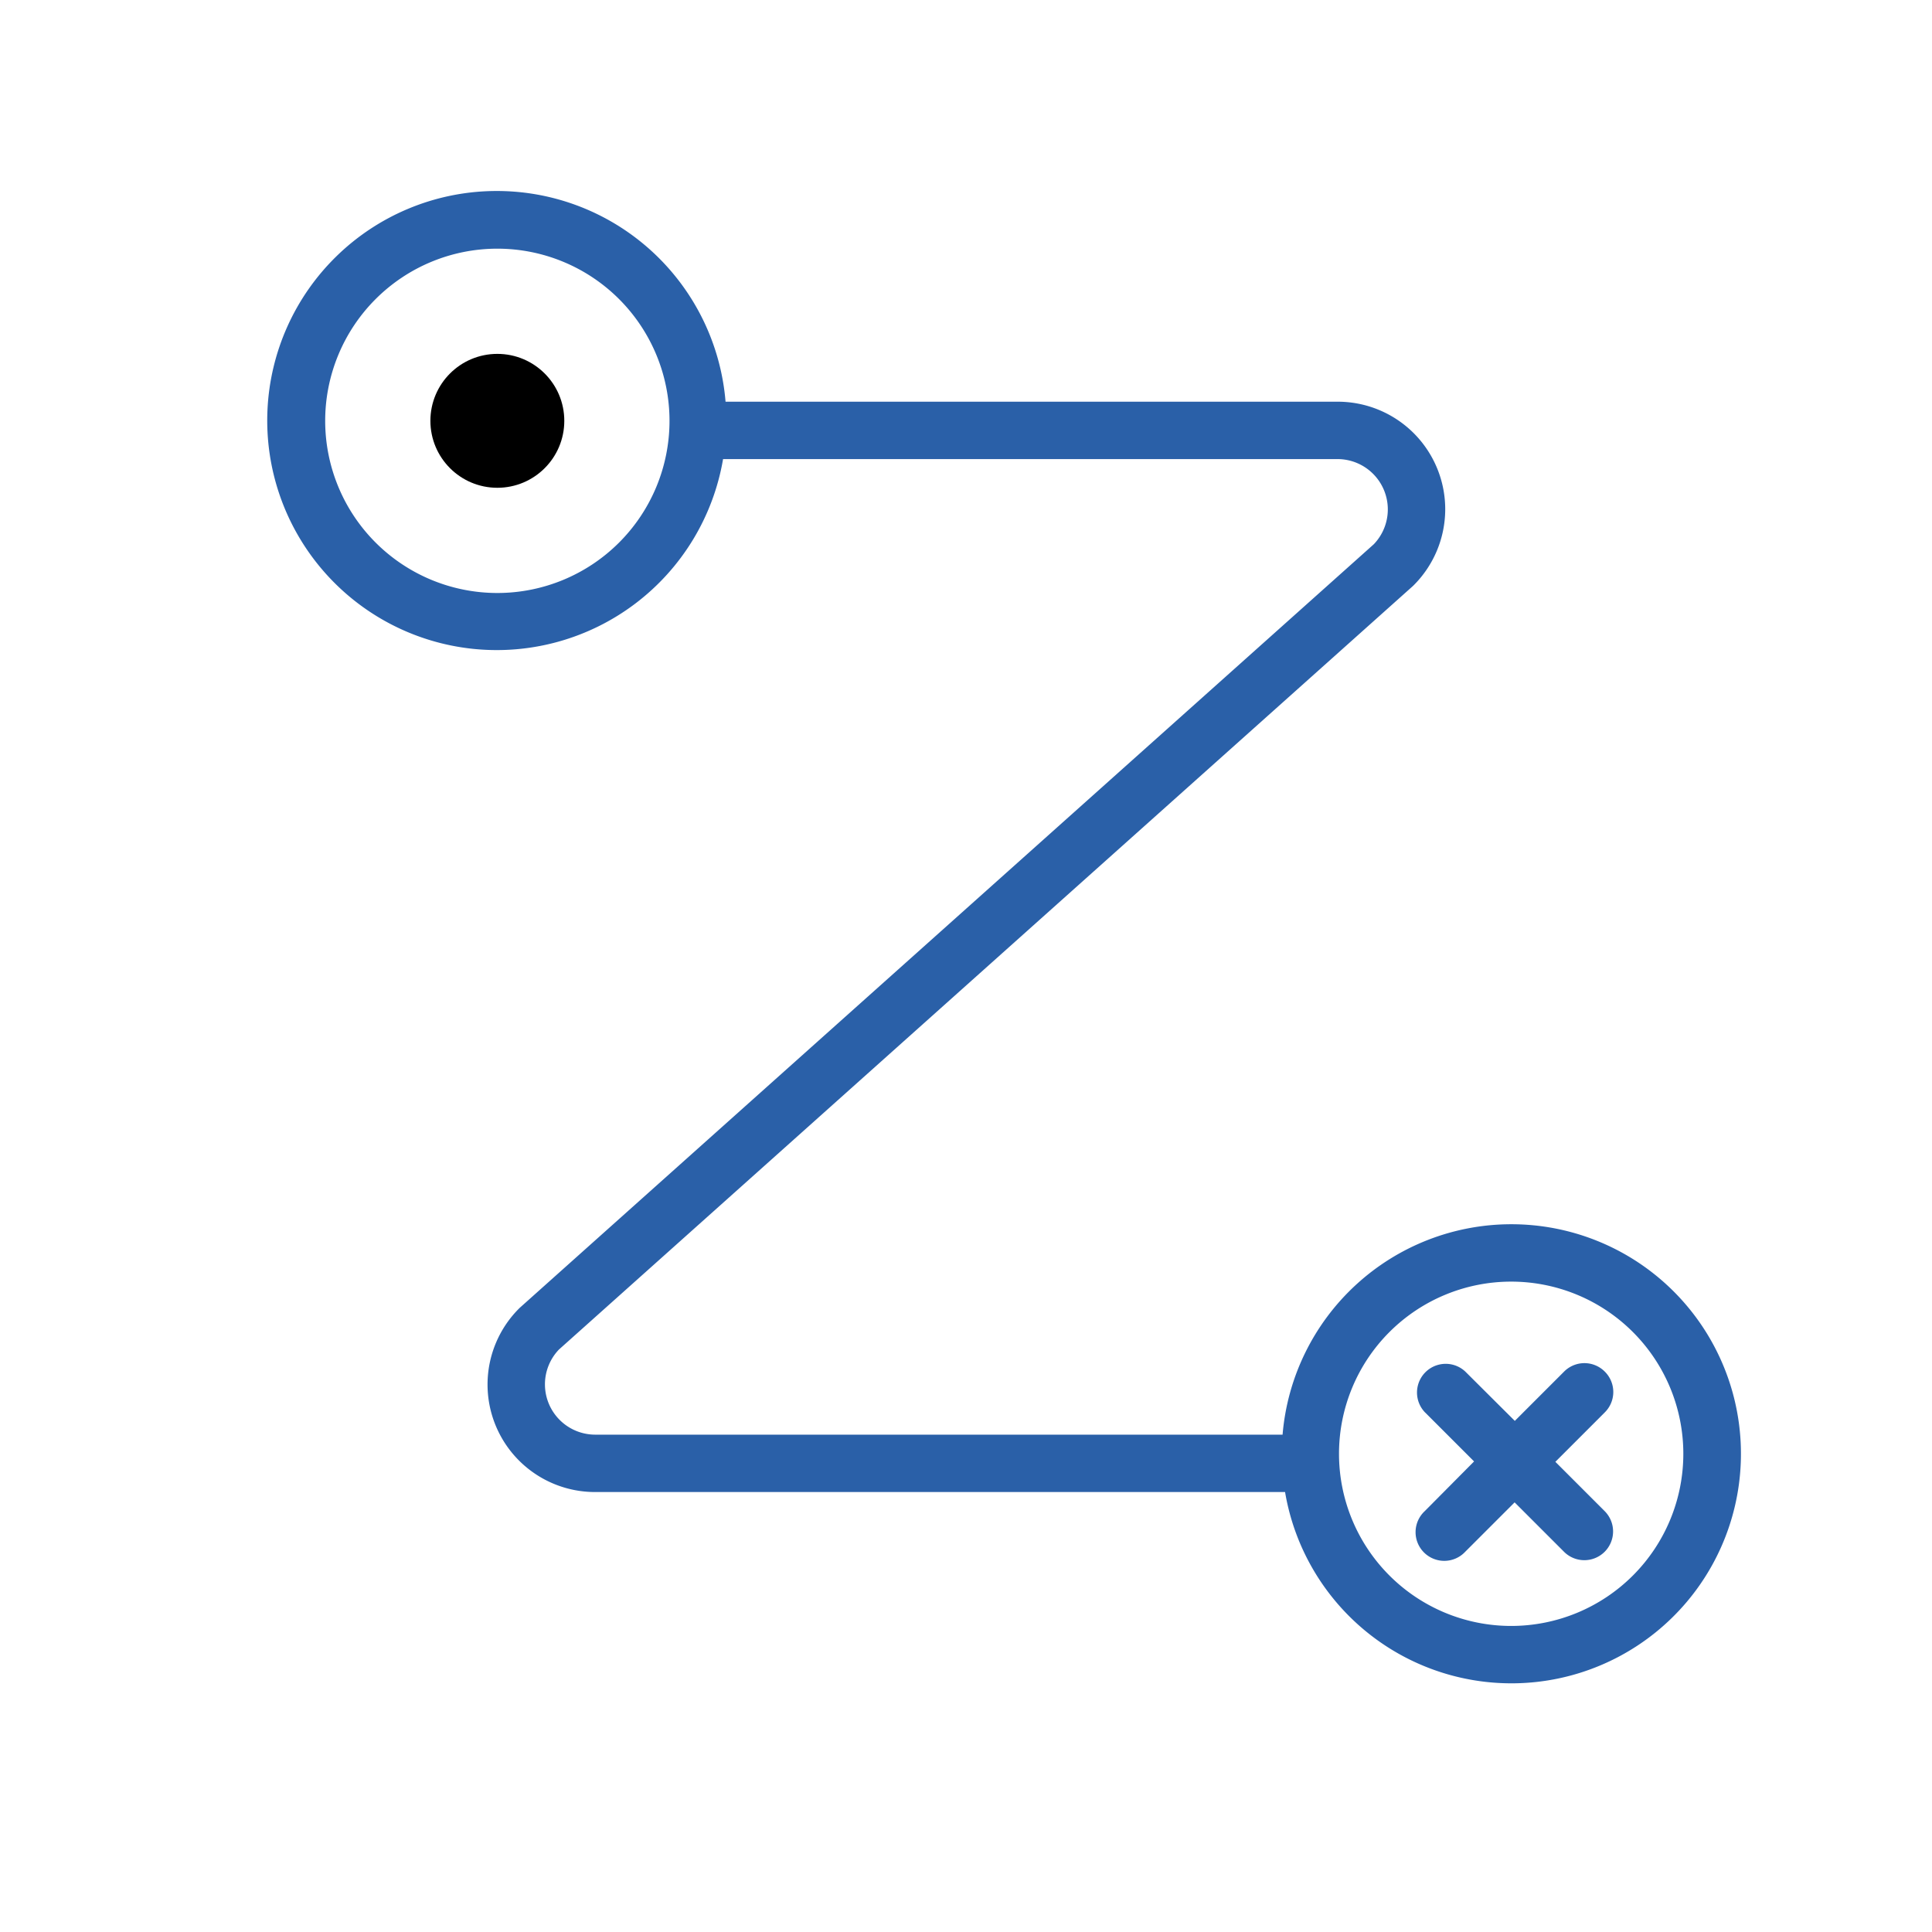 <?xml version="1.0" encoding="UTF-8"?> <svg xmlns="http://www.w3.org/2000/svg" id="Layer_1" data-name="Layer 1" viewBox="0 0 101 101"><path fill="#2a60a8" d="M79,64A12,12,0,0,0,67.05,75H31.11a2.63,2.63,0,0,1-1.89-4.45L73.87,30.63A5.62,5.62,0,0,0,69.93,21h-32a12,12,0,1,0-.13,3H69.93a2.63,2.63,0,0,1,1.89,4.45L27.17,68.37A5.62,5.62,0,0,0,31.11,78H67.18A12,12,0,1,0,79,64ZM26,31a9,9,0,1,1,9-9A9,9,0,0,1,26,31ZM79,85a9,9,0,1,1,9-9A9,9,0,0,1,79,85Z"></path><path fill="#2a60a8" d="M83.89,71.7a1.5,1.5,0,0,0-2.12,0l-2.58,2.58L76.6,71.7a1.5,1.5,0,0,0-2.12,2.12l2.58,2.58L74.48,79a1.5,1.5,0,1,0,2.12,2.12l2.58-2.58,2.58,2.58A1.5,1.5,0,0,0,83.89,79l-2.58-2.58,2.58-2.58A1.5,1.5,0,0,0,83.89,71.7Z"></path><circle cx="26" cy="22" r="3.5"></circle></svg> 